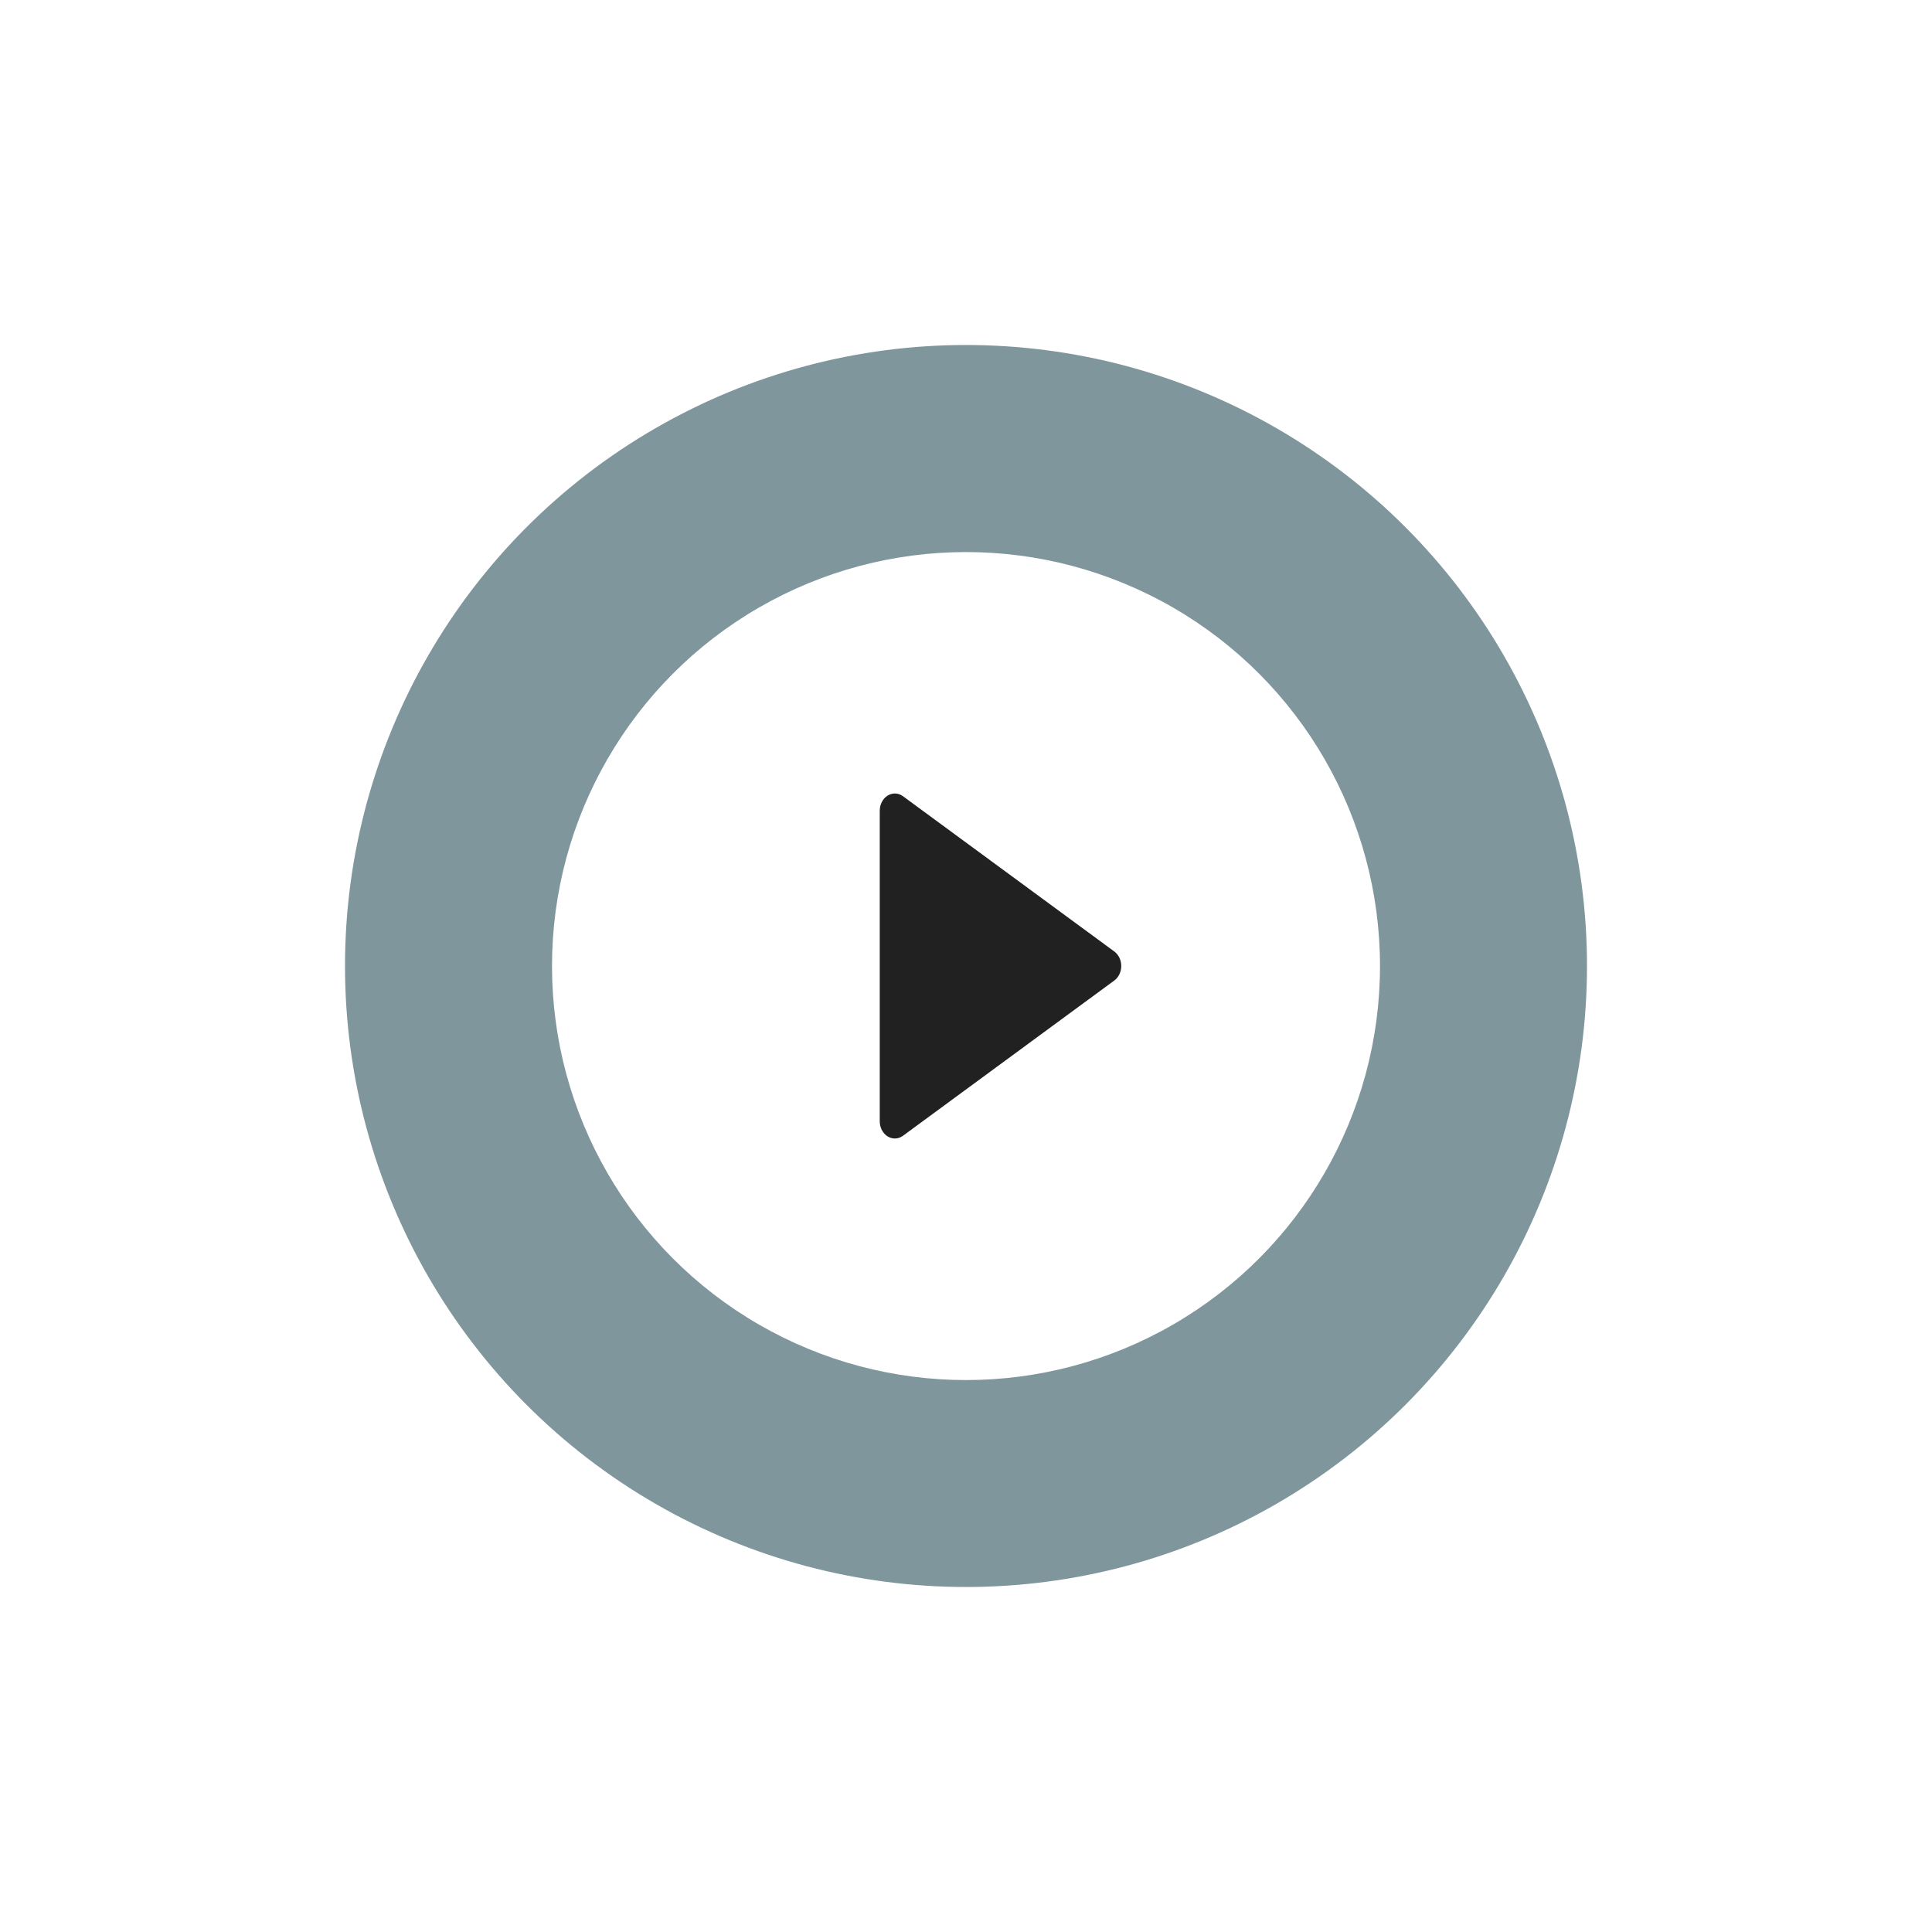 <svg width="112" height="112" viewBox="0 0 112 112" fill="none" xmlns="http://www.w3.org/2000/svg">
<g filter="url(#filter0_d_4820_1566)">
<circle cx="56" cy="56" r="36" fill="#002E3C" fill-opacity="0.5"/>
<circle cx="56" cy="56.004" r="24" fill="white"/>
<path d="M52.076 57.719V62.623C52.076 62.791 52.144 62.952 52.263 63.07C52.469 63.273 52.788 63.308 53.033 63.156L62.405 57.336C62.69 57.159 62.904 56.889 63.012 56.572C63.229 55.93 62.972 55.224 62.394 54.872L59.873 53.337C56.455 51.257 52.076 53.717 52.076 57.719Z" fill="#212121" stroke="#212121" stroke-width="1.167"/>
<path d="M64.598 55.159L52.348 46.159C52.08 45.959 51.733 45.948 51.456 46.122C51.174 46.298 51 46.634 51 47V65C51 65.366 51.174 65.702 51.456 65.878C51.586 65.959 51.731 66 51.875 66C52.039 66 52.205 65.947 52.348 65.841L64.598 56.841C64.848 56.657 65 56.34 65 56C65 55.66 64.848 55.343 64.598 55.159ZM58.526 58.924C56.13 60.685 52.75 58.974 52.75 56C52.75 53.027 56.13 51.316 58.526 53.076C60.5 54.526 60.5 57.474 58.526 58.924Z" fill="#212121"/>
</g>
<defs>
<filter id="filter0_d_4820_1566" x="0.8" y="0.8" width="110.4" height="110.4" filterUnits="userSpaceOnUse" color-interpolation-filters="sRGB">
<feFlood flood-opacity="0" result="BackgroundImageFix"/>
<feColorMatrix in="SourceAlpha" type="matrix" values="0 0 0 0 0 0 0 0 0 0 0 0 0 0 0 0 0 0 127 0" result="hardAlpha"/>
<feOffset/>
<feGaussianBlur stdDeviation="9.6"/>
<feComposite in2="hardAlpha" operator="out"/>
<feColorMatrix type="matrix" values="0 0 0 0 0 0 0 0 0 0 0 0 0 0 0 0 0 0 0.29 0"/>
<feBlend mode="normal" in2="BackgroundImageFix" result="effect1_dropShadow_4820_1566"/>
<feBlend mode="normal" in="SourceGraphic" in2="effect1_dropShadow_4820_1566" result="shape"/>
</filter>
</defs>
</svg>
